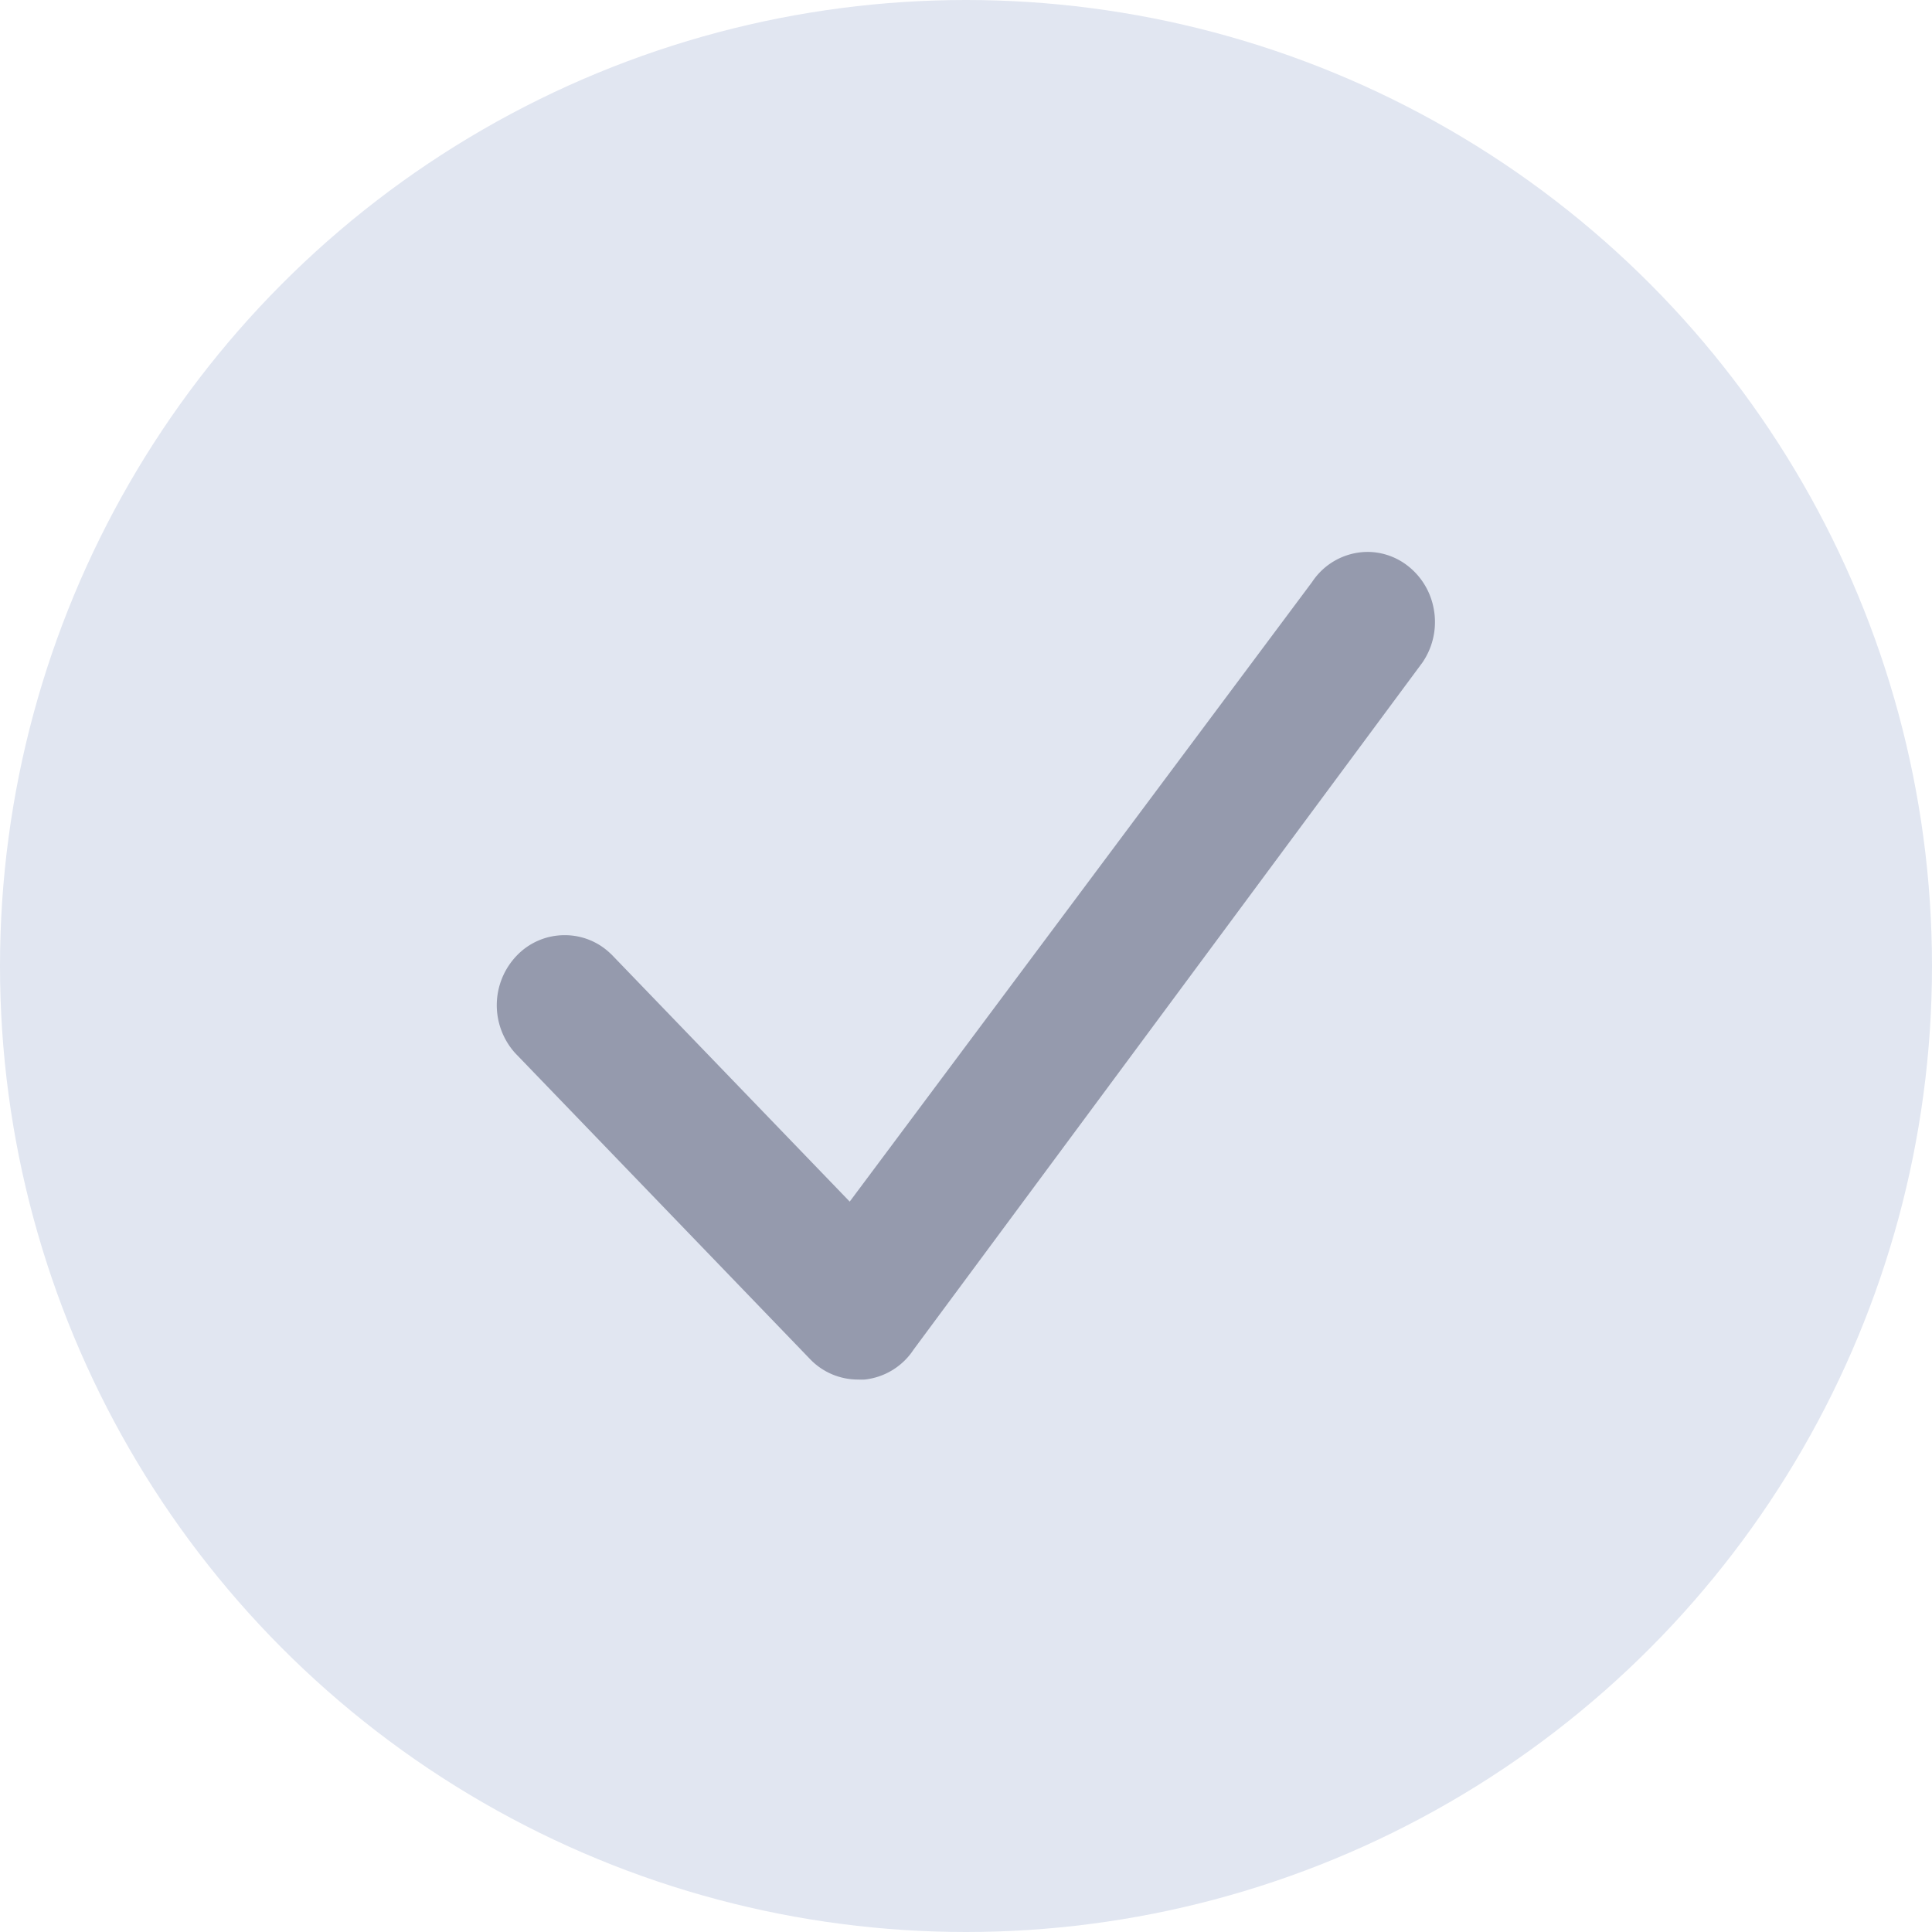<?xml version="1.0" encoding="utf-8"?>
<svg xmlns="http://www.w3.org/2000/svg" width="21" height="21" viewBox="0 0 21 21">
  <g id="Group_76110" data-name="Group 76110" transform="translate(-32 -1666)">
    <circle id="Ellipse_29" data-name="Ellipse 29" cx="10.5" cy="10.5" r="10.5" transform="translate(32 1666)" fill="#e1e6f1"/>
    <path id="Path_94334" data-name="Path 94334" d="M-843.592-1594.135l-3.21-3.331a.778.778,0,0,1,.018-1.057.718.718,0,0,1,.52-.223.714.714,0,0,1,.5.2l.012.011,2.588,2.685,5.026-6.735a.727.727,0,0,1,.6-.327.713.713,0,0,1,.408.128.764.764,0,0,1,.313.485.778.778,0,0,1-.109.57l-.011.017-5.533,7.471a.729.729,0,0,1-.531.325.653.653,0,0,1-.071,0A.72.72,0,0,1-843.592-1594.135Z" transform="translate(884.4 3274.911)" fill="#959aad"/>
  </g>
</svg>
